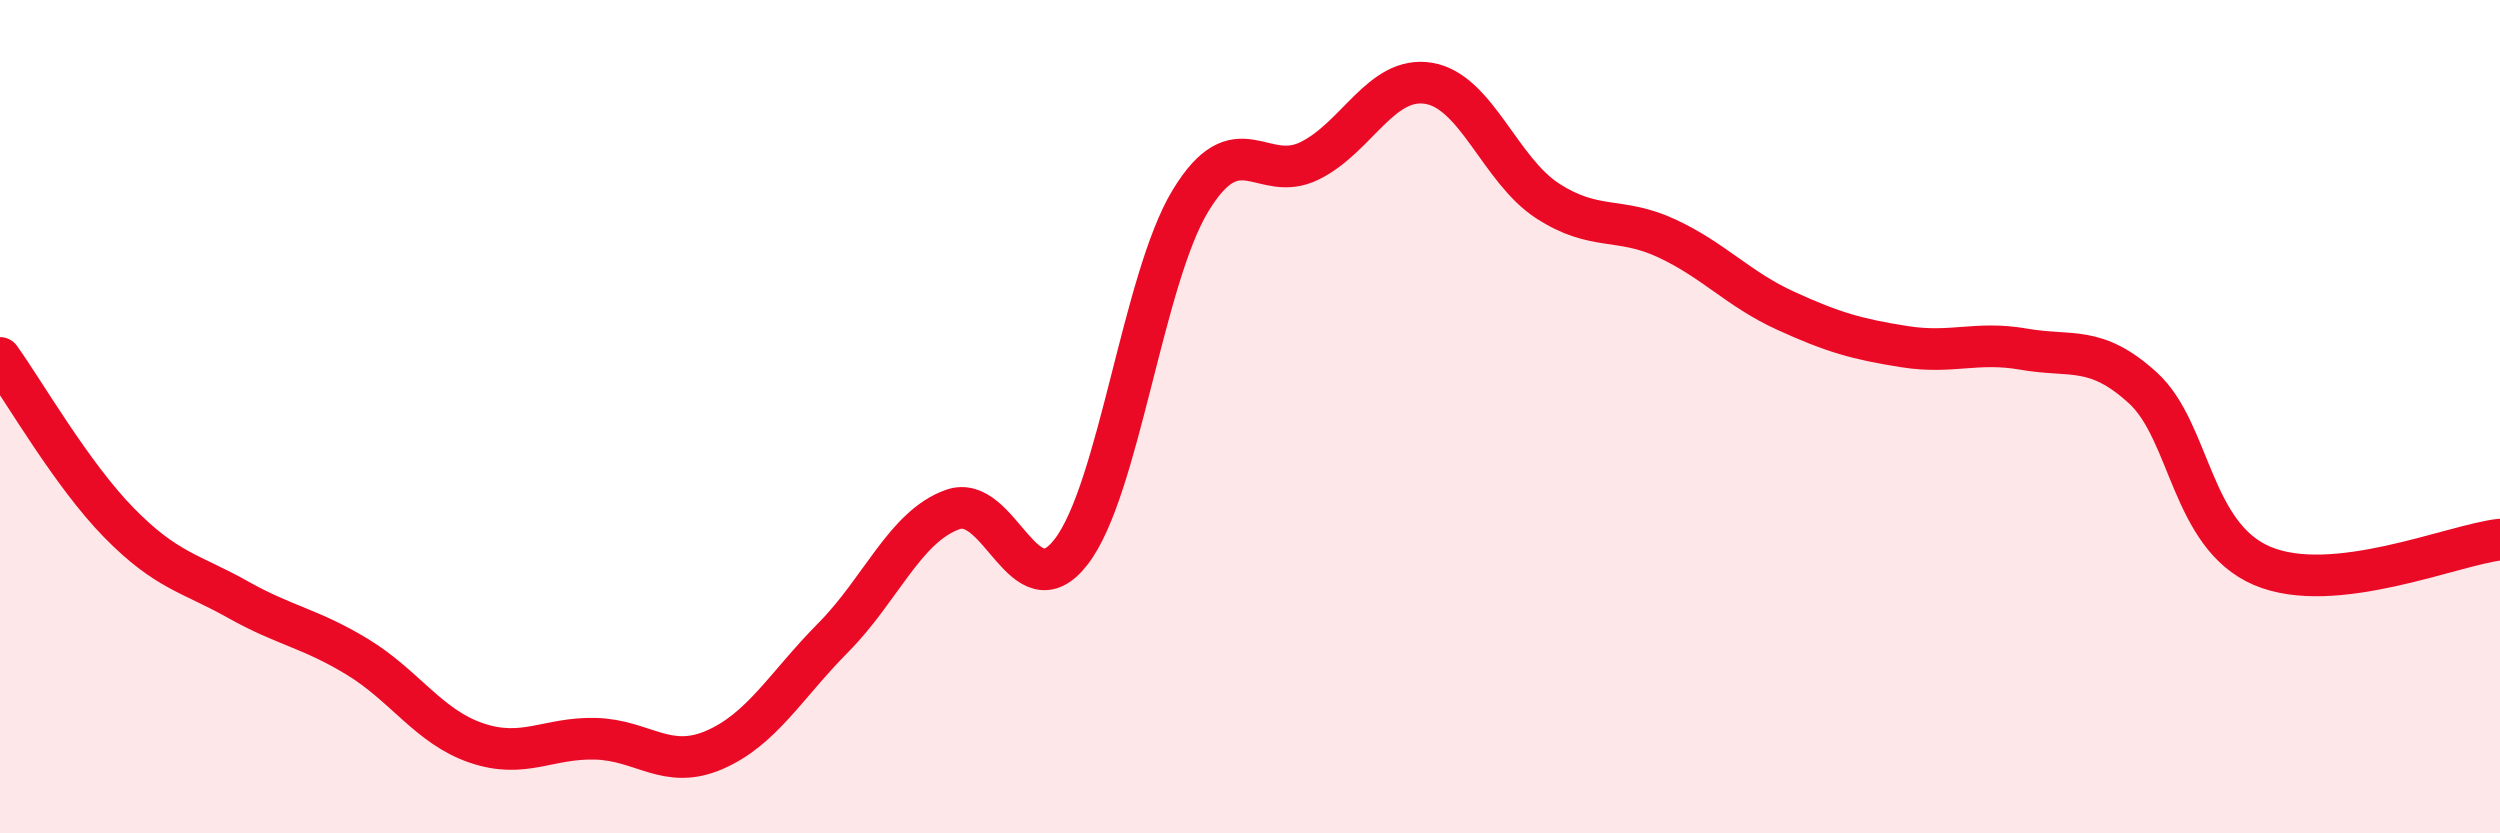 
    <svg width="60" height="20" viewBox="0 0 60 20" xmlns="http://www.w3.org/2000/svg">
      <path
        d="M 0,8.59 C 0.57,9.38 1.72,11.39 2.86,12.55 C 4,13.71 4.57,13.75 5.71,14.39 C 6.85,15.03 7.43,15.07 8.57,15.76 C 9.71,16.45 10.29,17.44 11.43,17.83 C 12.57,18.22 13.15,17.7 14.29,17.73 C 15.43,17.76 16,18.49 17.14,18 C 18.28,17.51 18.86,16.45 20,15.3 C 21.14,14.15 21.72,12.64 22.86,12.23 C 24,11.82 24.57,14.72 25.71,13.24 C 26.85,11.76 27.43,6.7 28.57,4.82 C 29.71,2.94 30.29,4.42 31.43,3.86 C 32.57,3.3 33.15,1.81 34.29,2 C 35.43,2.19 36,4.08 37.14,4.82 C 38.28,5.56 38.86,5.19 40,5.72 C 41.14,6.25 41.72,6.94 42.86,7.46 C 44,7.98 44.57,8.14 45.71,8.32 C 46.85,8.5 47.43,8.18 48.57,8.38 C 49.71,8.58 50.29,8.27 51.43,9.31 C 52.57,10.35 52.58,12.85 54.29,13.58 C 56,14.31 58.86,13.08 60,12.95L60 20L0 20Z"
        fill="#EB0A25"
        opacity="0.1"
        stroke-linecap="round"
        stroke-linejoin="round"
      />
      <path
        d="M 0,8.59 C 0.57,9.38 1.72,11.39 2.86,12.55 C 4,13.71 4.57,13.75 5.71,14.39 C 6.85,15.03 7.43,15.07 8.57,15.76 C 9.71,16.45 10.29,17.44 11.43,17.83 C 12.57,18.22 13.15,17.7 14.29,17.73 C 15.43,17.76 16,18.49 17.14,18 C 18.28,17.51 18.86,16.45 20,15.3 C 21.14,14.15 21.72,12.64 22.86,12.23 C 24,11.82 24.57,14.72 25.71,13.24 C 26.85,11.76 27.43,6.7 28.57,4.82 C 29.71,2.94 30.29,4.42 31.43,3.86 C 32.57,3.3 33.15,1.81 34.29,2 C 35.43,2.19 36,4.08 37.14,4.82 C 38.28,5.56 38.86,5.19 40,5.72 C 41.14,6.25 41.72,6.94 42.86,7.46 C 44,7.98 44.57,8.14 45.71,8.32 C 46.85,8.5 47.43,8.18 48.57,8.38 C 49.71,8.58 50.29,8.27 51.43,9.31 C 52.57,10.35 52.58,12.85 54.29,13.58 C 56,14.31 58.86,13.08 60,12.95"
        stroke="#EB0A25"
        stroke-width="1"
        fill="none"
        stroke-linecap="round"
        stroke-linejoin="round"
      />
    </svg>
  